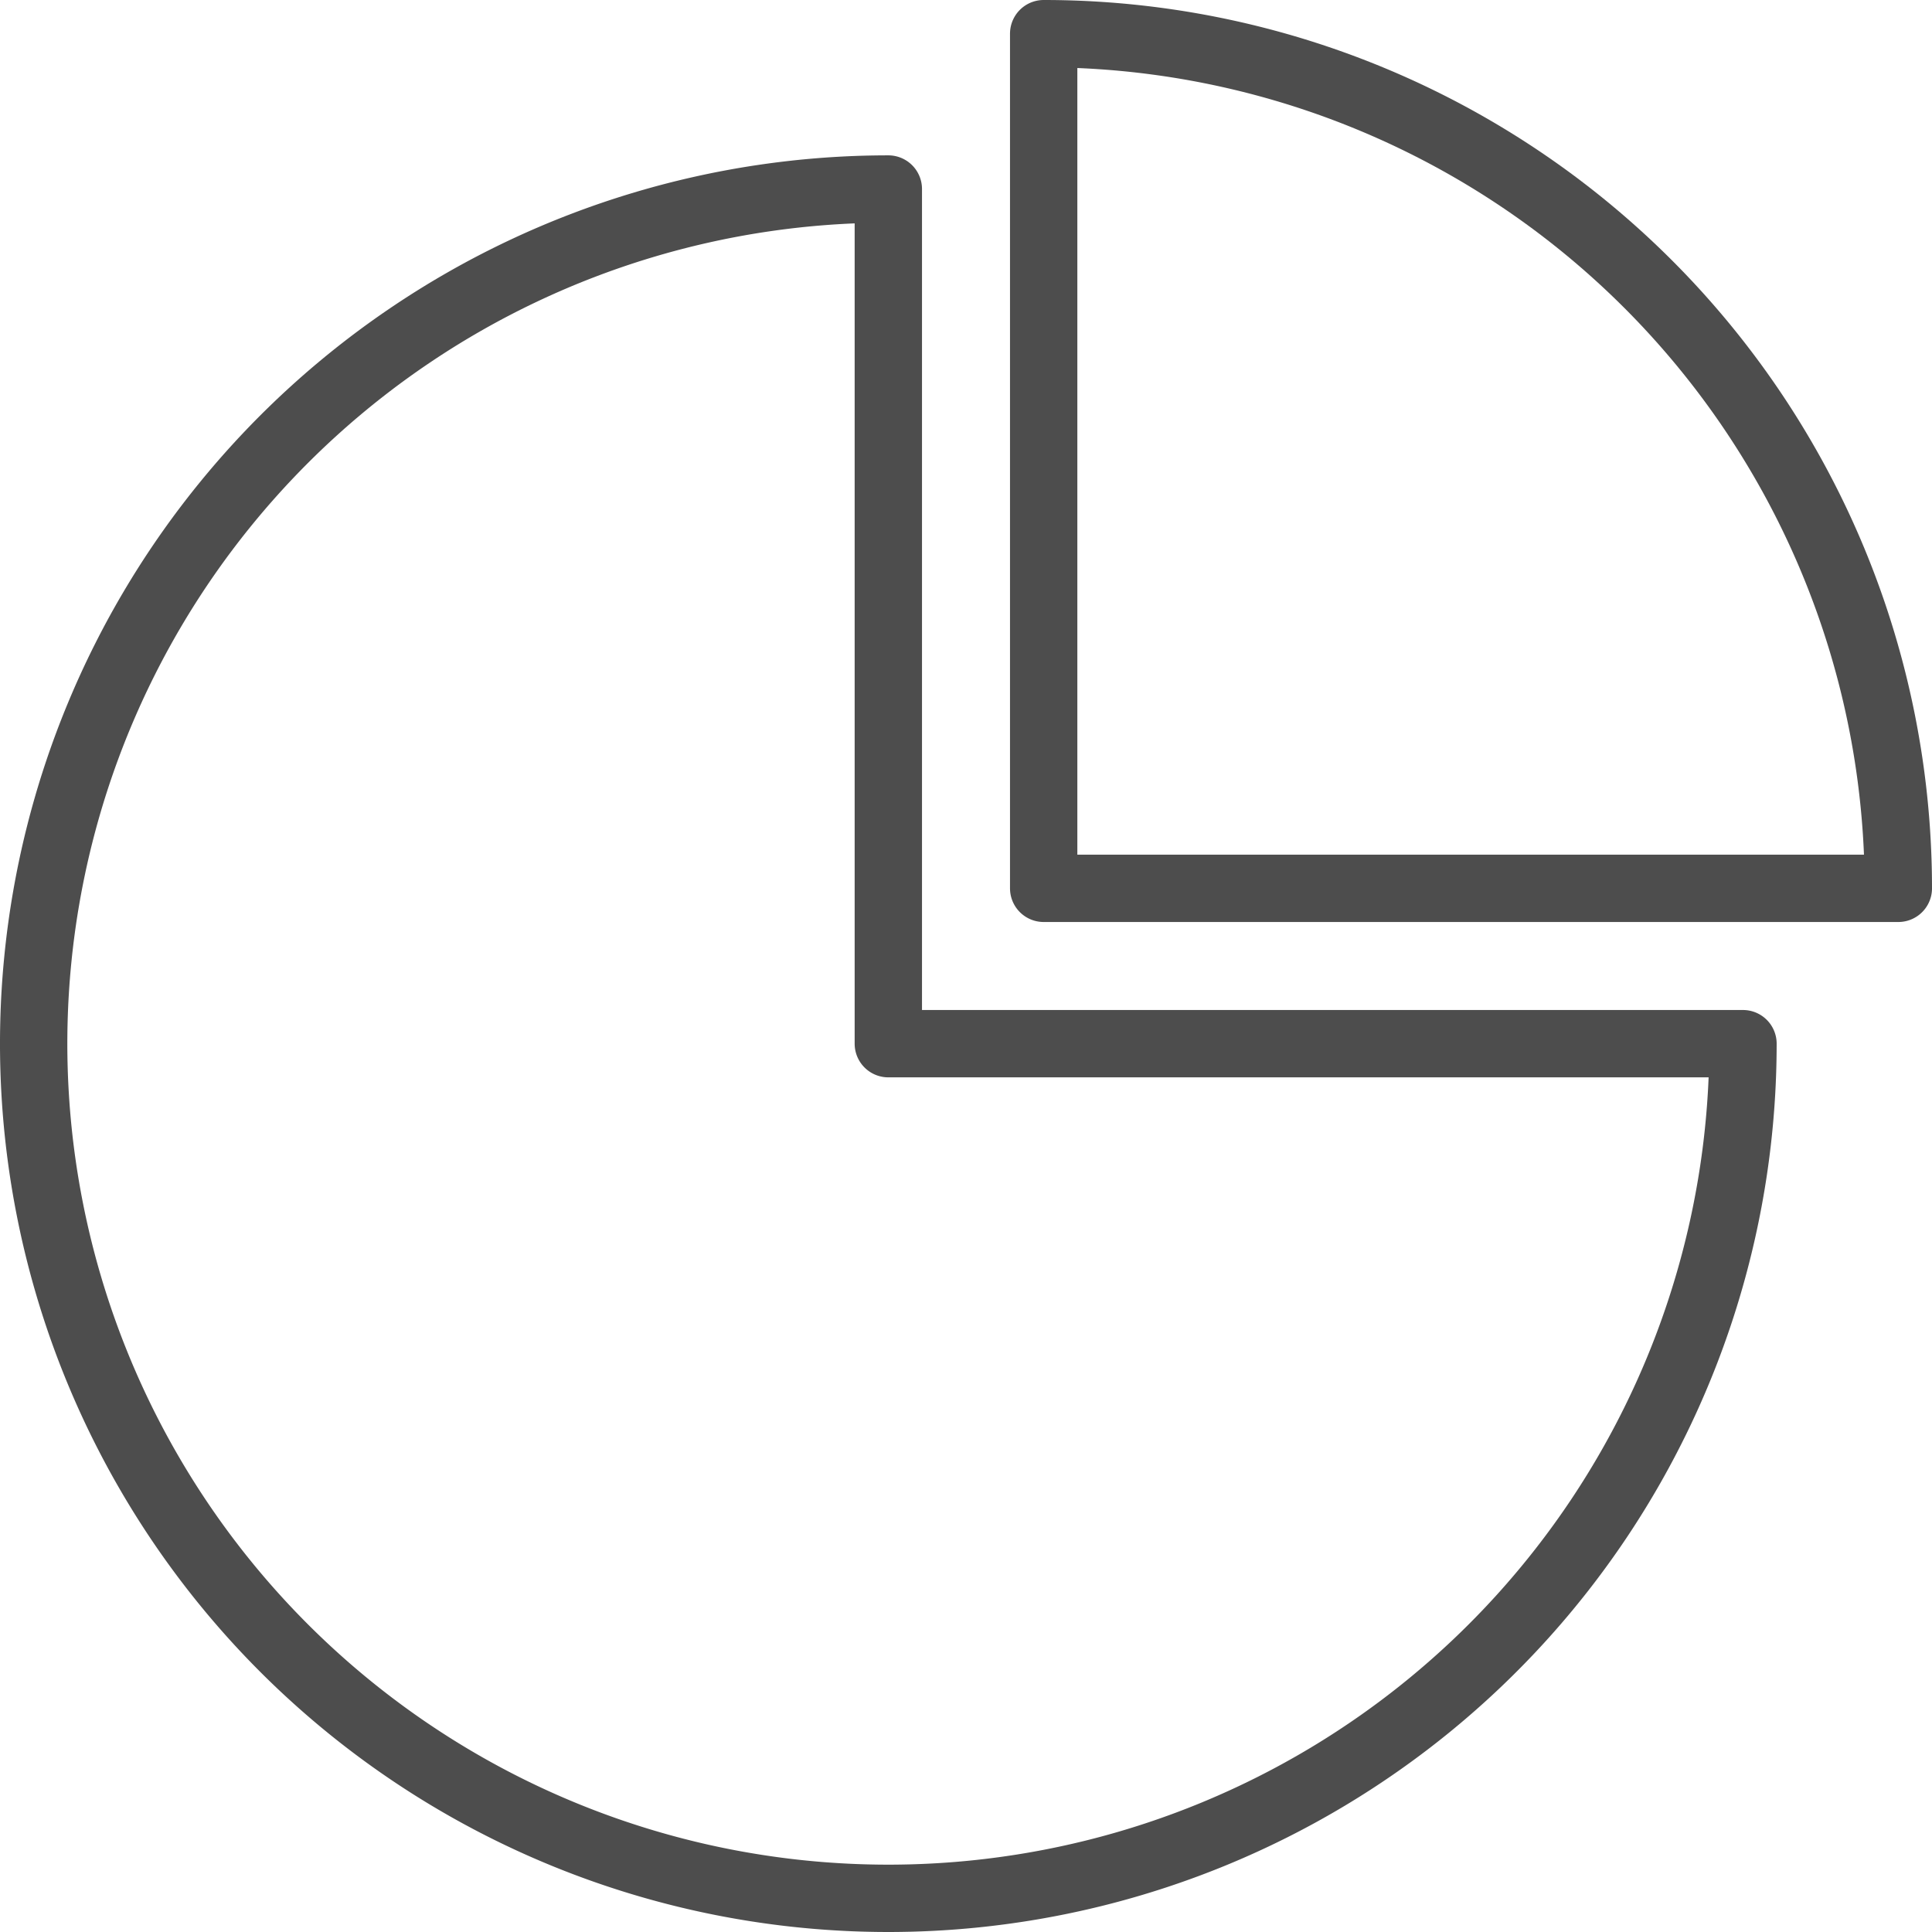 <svg xmlns="http://www.w3.org/2000/svg" width="28.691" height="28.69" viewBox="0 0 28.691 28.69">
  <g id="Group_84909" data-name="Group 84909" transform="translate(-8824.5 17354.5)">
    <path id="Path_399145" data-name="Path 399145" d="M26.384,17.692A12.692,12.692,0,1,1,13.692,5V17.692Z" transform="translate(8824 -17356.693)" fill="none" stroke="#4d4d4d" stroke-linecap="round" stroke-linejoin="round" stroke-width="1"/>
    <path id="Path_399146" data-name="Path 399146" d="M39.692,13.692A12.692,12.692,0,0,0,27,1V13.692Z" transform="translate(8812.999 -17355)" fill="none" stroke="#4d4d4d" stroke-linecap="round" stroke-linejoin="round" stroke-width="1"/>
  </g>
</svg>
